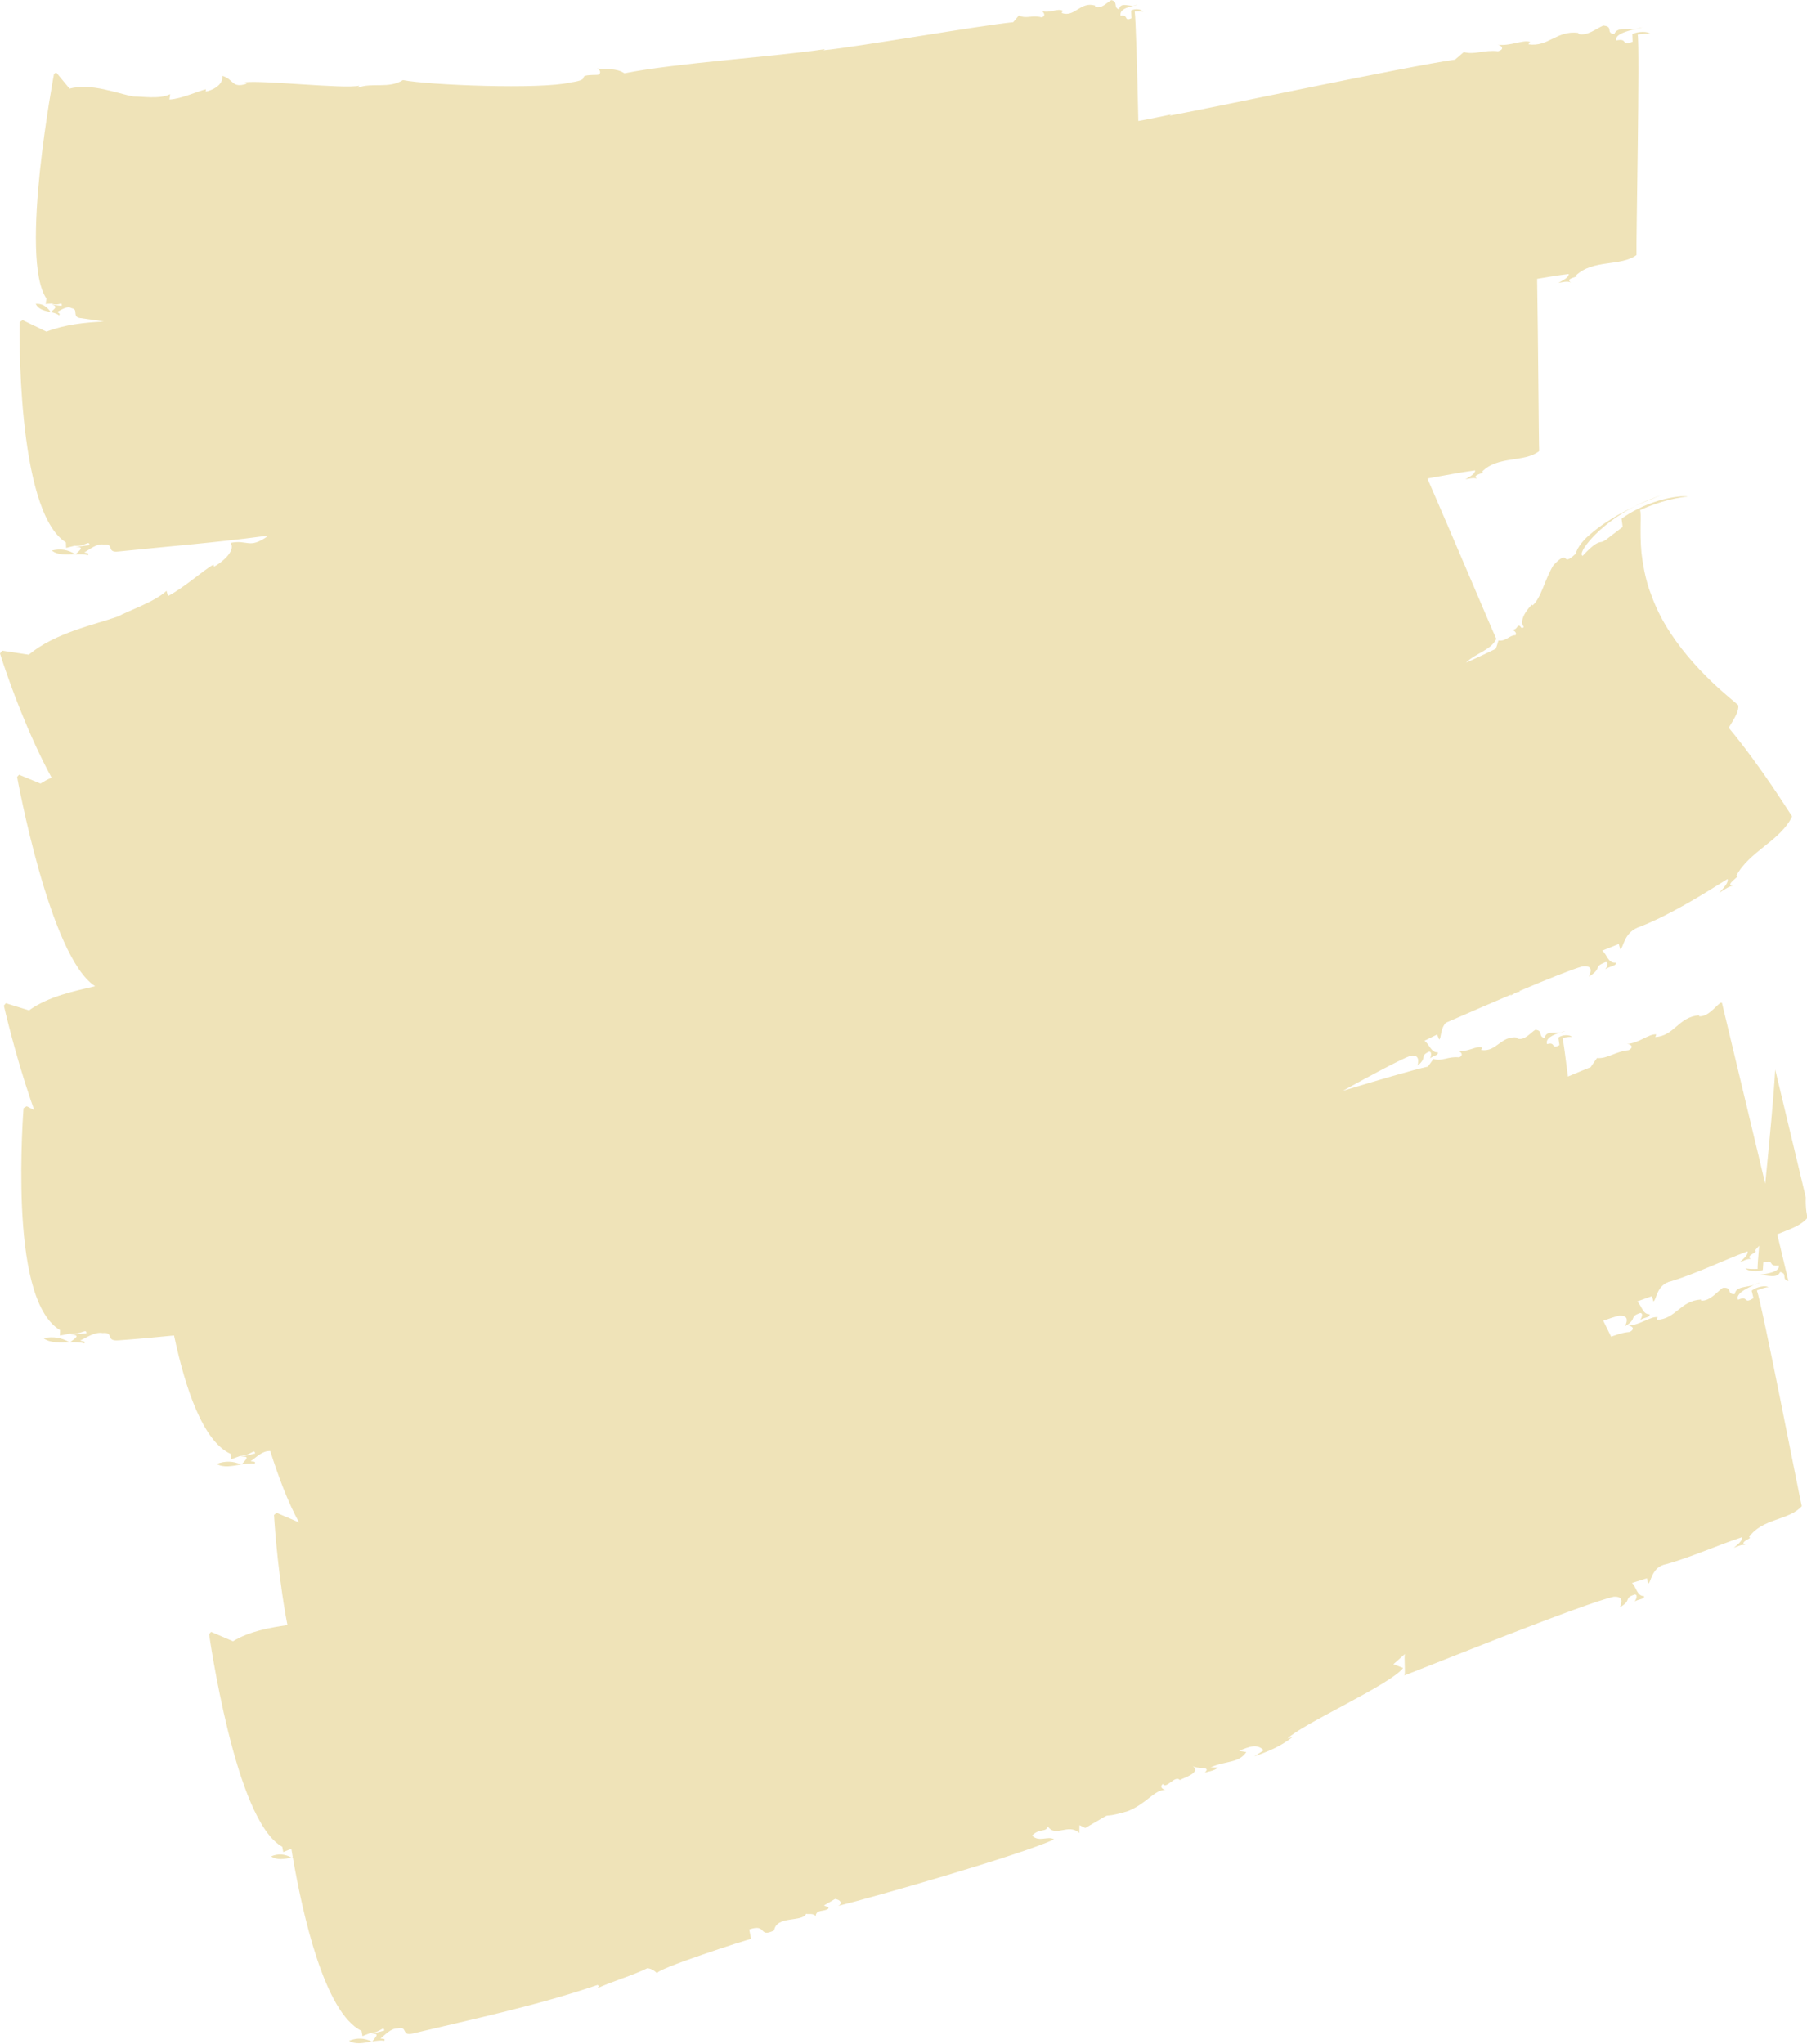 <?xml version="1.0" encoding="UTF-8" standalone="no"?><svg xmlns="http://www.w3.org/2000/svg" xmlns:xlink="http://www.w3.org/1999/xlink" fill="#000000" height="168.4" preserveAspectRatio="xMidYMid meet" version="1" viewBox="0.0 0.0 148.9 168.4" width="148.9" zoomAndPan="magnify"><g fill="#efe3b8" id="change1_1"><path d="M2.94,25.03c0.26,0.5,0.76,0.57,1.24,0.68C3.84,25.22,3.46,25,2.94,25.03z"/><path d="M4.19 25.72L4.19 25.71 4.18 25.71z"/><path d="M93.36,0.46c0.13,0,0.25-0.02,0.37-0.08C93.61,0.41,93.49,0.44,93.36,0.46z"/><path d="M4.27,45.35c0.5,0.41,1.23,0.33,1.93,0.3C5.59,45.28,5,45.17,4.27,45.35z"/><path d="M6.21 45.65L6.22 45.64 6.19 45.64z"/><path d="M134.78,2.37c0.19-0.02,0.38-0.05,0.56-0.12C135.17,2.29,134.98,2.33,134.78,2.37z"/><path d="M115.77,35.68 c0.13-0.09,0.26-0.18,0.37-0.26"/><path d="M17.85,120.59c0.56,0.34,1.3,0.17,2.02,0.05C19.21,120.35,18.58,120.32,17.85,120.59z"/><path d="M19.89 120.65L19.9 120.64 19.87 120.64z"/><path d="M3.58,110.23c0.53,0.42,1.36,0.36,2.15,0.34C5.08,110.19,4.42,110.07,3.58,110.23z"/><path d="M5.75 110.58L5.76 110.57 5.73 110.57z"/><path d="M134.72,41.7c0.68-0.33,1.46-0.62,2.17-0.91C136.22,41.03,135.42,41.33,134.72,41.7z"/><path d="M22.34,152.92c0.49,0.35,1.11,0.21,1.7,0.11C23.46,152.72,22.94,152.67,22.34,152.92z"/><path d="M24.05 153.03L24.06 153.03 24.04 153.03z"/><path d="M144.9,105.01c-0.19,0-0.37,0.01-0.55,0.06C144.52,105.05,144.71,105.03,144.9,105.01z"/><path d="M128.57,85.06c0.14-0.02,0.28-0.06,0.41-0.13C128.86,84.96,128.72,85.01,128.57,85.06z"/><path d="M28.76,168.11c0.53,0.34,1.22,0.18,1.88,0.06C30.01,167.88,29.43,167.85,28.76,168.11z"/><path d="M30.65 168.18L30.66 168.17 30.64 168.17z"/><path d="M144.54,105.85c0.17-0.05,0.35-0.12,0.5-0.22C144.89,105.69,144.72,105.77,144.54,105.85z"/><path d="M145.73,106.05c-0.2-0.21-1.03-0.04-1.39,0.27l0.15,0.61c-0.88,0.57-0.36-0.26-1.27,0.14 c-0.23-0.46,0.59-0.89,1.32-1.22c-0.7,0.21-1.51,0.12-1.59,0.75c-0.72,0.05-0.15-0.61-1-0.51c-0.49,0.35-1.04,1.09-1.77,1.05 l-0.02-0.09c-1.72,0.1-2.06,1.62-3.65,1.67l0.09-0.22c-0.6-0.09-1.43,0.65-2.44,0.7c0.29,0,0.64,0.26,0.13,0.52 c-0.63,0.05-1.09,0.24-1.53,0.39c-0.2-0.41-0.42-0.85-0.65-1.32c0.56-0.2,1-0.34,1.3-0.41c1.03-0.07,0.5,0.77,0.52,0.86 c1.04-0.64,0.26-0.75,1.22-1.08c0.3-0.01,0.11,0.43,0,0.57c0.39-0.23,0.85-0.21,0.78-0.47c-0.59,0.02-0.64-0.72-1.03-1.05 l1.23-0.44l0.11,0.43c0.28-0.1,0.23-1.41,1.51-1.67c2.08-0.65,4.2-1.68,6.25-2.45c0.07,0.26-0.29,0.58-0.65,0.91 c0.27-0.1,0.66-0.34,0.98-0.27c-0.67-0.23,0.72-0.65,0.27-0.67c0.1-0.16,0.23-0.3,0.36-0.43c-0.09,1-0.14,1.7-0.13,1.91 c-0.43,0.01-0.87,0.01-1-0.07c0.13,0.27,0.99,0.34,1.43,0.16l0.04-0.62c1.03-0.28,0.27,0.35,1.28,0.25 c0.09,0.5-0.84,0.67-1.66,0.77c0.74,0.01,1.51,0.34,1.77-0.24c0.66,0.16,0.05,0.57,0.68,0.75l-0.92-3.85 c0.94-0.4,1.92-0.67,2.5-1.37c-0.05-0.16-0.18-0.73-0.15-1.68l-2.52-10.53c-0.11,2.13-0.48,5.97-0.82,9.41l-3.57-14.91 c-0.03,0-0.08,0-0.13,0.01c-0.48,0.37-1,1.13-1.74,1.11l-0.02-0.09c-1.72,0.16-2.01,1.69-3.6,1.8l0.08-0.22 c-0.6-0.07-1.41,0.72-2.42,0.79c0.29-0.01,0.65,0.24,0.14,0.51c-1.14,0.12-1.71,0.71-2.61,0.65l-0.52,0.75 c-0.46,0.18-1.1,0.45-1.87,0.77c-0.21-1.68-0.37-2.9-0.45-3.18c0.33-0.06,0.66-0.12,0.78-0.06c-0.15-0.24-0.82-0.21-1.12,0.03 l0.09,0.62c-0.72,0.41-0.27-0.31-1.02-0.08c-0.17-0.48,0.51-0.77,1.11-0.97c-0.57,0.08-1.21-0.13-1.3,0.46 c-0.57-0.07-0.1-0.62-0.78-0.67c-0.41,0.26-0.87,0.89-1.46,0.73l-0.01-0.09c-1.38-0.19-1.72,1.23-2.99,1.02l0.08-0.2 c-0.48-0.18-1.17,0.4-1.98,0.28c0.23,0.05,0.5,0.36,0.08,0.53c-0.92-0.1-1.41,0.36-2.11,0.13l-0.46,0.63 c-1.25,0.28-4.03,1.09-7.02,2c2.5-1.38,4.75-2.58,5.58-2.89c0.91-0.15,0.57,0.71,0.61,0.8c0.83-0.7,0.11-0.75,0.92-1.14 c0.26-0.03,0.17,0.41,0.09,0.55c0.31-0.25,0.73-0.25,0.63-0.5c-0.53,0.06-0.69-0.66-1.09-0.95l1.04-0.51l0.17,0.41 c0.18-0.09,0.08-0.88,0.55-1.38c1.79-0.78,3.68-1.6,5.4-2.33c-0.03,0.04-0.06,0.07-0.09,0.11c0.23-0.12,0.54-0.37,0.84-0.32 c-0.06-0.02-0.09-0.04-0.12-0.06c2.38-1.01,4.37-1.8,5.21-2.04c1.12-0.15,0.54,0.75,0.56,0.84c1.14-0.73,0.29-0.78,1.35-1.19 c0.33-0.04,0.12,0.43-0.01,0.58c0.43-0.27,0.95-0.28,0.87-0.54c-0.66,0.07-0.71-0.68-1.13-0.99l1.37-0.55l0.12,0.43 c0.32-0.14,0.25-1.44,1.7-1.88c2.35-0.94,4.79-2.43,7.14-3.9c0.11,0.25-0.28,0.7-0.69,1.14c0.32-0.19,0.76-0.54,1.15-0.59 c-0.82,0,0.8-0.93,0.25-0.79c0.53-1.02,1.45-1.75,2.37-2.49c0.92-0.72,1.82-1.5,2.24-2.43c-0.29-0.41-2.51-4.03-5.22-7.3 c0.5-0.83,0.86-1.38,0.78-1.86c-0.33-0.35-3.78-2.87-6.01-6.63c-0.56-0.94-0.99-1.94-1.34-2.96c-0.33-1.01-0.51-2.03-0.62-2.95 c-0.17-1.84,0.02-3.27-0.12-3.52c1.62-0.77,3.4-1.11,3.94-1.11c-0.24-0.09-1.25-0.02-2.39,0.32c-1.17,0.34-2.35,0.95-3.07,1.49 l0.09,0.68c-0.73,0.55-1.12,0.85-1.36,1.04c-0.23,0.16-0.34,0.19-0.44,0.2c-0.2,0.04-0.51,0.07-1.5,1.14 c-0.23-0.12,0.05-0.68,0.77-1.47c0.73-0.8,2-1.85,3.57-2.63c-0.69,0.33-1.39,0.69-1.94,1.04c-0.29,0.18-0.57,0.36-0.84,0.55 c-0.24,0.17-0.46,0.34-0.68,0.52c-0.21,0.17-0.41,0.34-0.59,0.51c-0.15,0.16-0.29,0.31-0.41,0.46c-0.23,0.3-0.4,0.59-0.43,0.83 c-0.68,0.63-0.76,0.5-0.88,0.39c-0.1-0.11-0.32-0.14-0.99,0.59c-0.74,1.25-1,2.69-1.7,3.29l-0.07-0.06 c-0.76,0.8-0.83,1.3-0.78,1.58c0.02,0.14,0.1,0.17,0.11,0.25c-0.01,0.06-0.05,0.1-0.2,0.07l-0.1-0.14 c-0.29-0.14-0.16,0.32-0.67,0.31c0.14,0.02,0.45,0.24,0.3,0.44c-0.55,0.02-0.77,0.53-1.41,0.44c-0.07,0.23-0.12,0.46-0.23,0.69 c-0.47,0.23-1.25,0.61-2.44,1.14c0.79-0.79,2.05-1.02,2.5-1.96c-0.31-0.64-3.64-8.54-5.68-13.21c1.32-0.23,2.64-0.5,3.93-0.67 c0.02,0.27-0.39,0.5-0.81,0.74c0.28-0.04,0.7-0.18,0.99-0.04c-0.59-0.37,0.82-0.47,0.39-0.59c1.33-1.35,3.49-0.73,4.71-1.7 c-0.04-0.7-0.08-9.05-0.17-14.19c0.88-0.15,1.76-0.3,2.61-0.4c0.01,0.27-0.43,0.5-0.86,0.73c0.3-0.04,0.74-0.18,1.04-0.03 c-0.61-0.38,0.87-0.46,0.42-0.59c1.43-1.34,3.68-0.71,4.98-1.67c-0.04-0.98,0.29-17.03,0.1-18.17c0.45-0.05,0.89-0.11,1.04-0.03 c-0.16-0.25-1.05-0.23-1.48,0l0.02,0.63c-1.03,0.39-0.31-0.32-1.34-0.11c-0.14-0.49,0.8-0.76,1.63-0.95 c-0.77,0.07-1.58-0.17-1.8,0.43c-0.75-0.09-0.02-0.63-0.91-0.7c-0.59,0.25-1.3,0.87-2.05,0.69l0-0.09 c-1.79-0.23-2.48,1.19-4.12,0.94l0.14-0.2c-0.6-0.2-1.62,0.37-2.66,0.23c0.3,0.05,0.61,0.38,0.02,0.54 c-1.19-0.13-1.92,0.32-2.82,0.07l-0.72,0.62c-3.99,0.57-19.56,3.88-23.53,4.62l0.14-0.1c-0.8,0.17-1.71,0.35-2.71,0.54 c-0.09-4.22-0.21-8.45-0.3-9.02c0.3-0.02,0.59-0.04,0.69,0.04c-0.12-0.26-0.71-0.31-0.99-0.11l0.04,0.62 c-0.67,0.31-0.22-0.34-0.9-0.2c-0.11-0.5,0.51-0.69,1.05-0.82c-0.51,0.01-1.06-0.29-1.18,0.29c-0.5-0.14-0.04-0.62-0.63-0.76 c-0.38,0.2-0.84,0.77-1.34,0.54l0-0.09C89,0.09,88.58,1.46,87.48,1.07l0.09-0.18c-0.4-0.25-1.07,0.24-1.76,0.01 c0.2,0.08,0.41,0.42,0.02,0.53c-0.79-0.22-1.27,0.16-1.87-0.16l-0.47,0.56c-2.63,0.25-12.97,2.06-15.63,2.31l0.1-0.09 C63.94,4.66,55.62,5.2,51.45,6.04c-0.67-0.46-1.56-0.3-2.24-0.4c0.38,0.19,0.27,0.54-0.02,0.53c-2.07,0.02-0.13,0.34-2.21,0.63 C44.58,7.38,35.34,7.02,33.2,6.6c-1.15,0.74-2.58,0.17-3.71,0.63l0.11-0.17c-1.21,0.29-8.05-0.48-9.46-0.27l0.19,0.11 c-1.24,0.41-1.05-0.37-2.01-0.65c0.1,0.81-0.96,1.24-1.37,1.29l0.02-0.18c-0.61,0.12-2,0.79-3.01,0.84l0.06-0.44 c-0.85,0.44-2.41,0.17-3.01,0.19C9.66,7.72,7.59,6.82,5.73,7.3l-1.1-1.33L4.45,6.09c0,0-0.71,3.78-1.16,7.99 c-0.44,4.2-0.61,8.83,0.54,10.52l-0.07,0.44l0.5-0.03c0.58,0.25,0.89-0.24,0.82,0.19l-0.81-0.1c0.59,0.16,0.16,0.37-0.08,0.61 c0.25,0.06,0.49,0.12,0.68,0.27C5,25.82,4.8,25.79,4.71,25.69c0.33-0.14,0.81-0.53,1.19-0.3c0.61,0.08,0,0.72,0.71,0.81 c0.65,0.09,1.3,0.19,1.95,0.29C7,26.56,5.32,26.74,3.83,27.32l-1.97-0.95l-0.24,0.17c0,0-0.33,15.53,3.81,18.14l0.02,0.45l0.7-0.17 c0.89,0.07,1.2-0.5,1.22-0.05l-1.18,0.14c0.88-0.02,0.32,0.31,0.03,0.62c0.37-0.02,0.72-0.02,1.03,0.06 c0.14-0.2-0.15-0.16-0.3-0.23c0.44-0.23,1.01-0.75,1.61-0.64c0.89-0.11,0.17,0.7,1.21,0.57c4.05-0.42,8.02-0.73,12.03-1.27 c-0.01,0.01-0.03,0.01-0.04,0.02l0.3-0.01c-1.56,1.09-1.61,0.26-3.06,0.55c0.47,0.69-0.83,1.69-1.37,1.96l-0.04-0.17 c-0.8,0.43-2.42,1.91-3.75,2.59l-0.12-0.43c-0.97,0.92-3.2,1.66-3.99,2.11c-1.94,0.69-5.17,1.33-7.36,3.15L0.18,53.6L0,53.83 c0,0,1.14,3.7,2.91,7.54c0.42,0.91,0.87,1.82,1.34,2.69c-0.32,0.14-0.62,0.3-0.91,0.49l-1.77-0.73L1.41,64 c0,0,2.68,14.85,6.43,17.24c-1.69,0.4-3.84,0.83-5.45,1.99l-1.91-0.59l-0.16,0.2c0,0,0.85,3.77,2.21,7.78 c0.09,0.27,0.19,0.55,0.29,0.82l-0.62-0.31l-0.26,0.16c0,0-0.31,3.89-0.13,8.12c0.19,4.23,0.89,8.81,3.14,10.16l-0.01,0.45 l0.8-0.16c1,0.09,1.39-0.47,1.38-0.03l-1.34,0.12c0.99,0,0.34,0.32,0,0.62c0.41-0.01,0.82-0.01,1.16,0.09 c0.17-0.19-0.17-0.16-0.33-0.24c0.51-0.22,1.19-0.73,1.85-0.61c1.01-0.09,0.16,0.7,1.34,0.6c1.52-0.11,3.03-0.25,4.54-0.4 c0.01,0.06,0.03,0.12,0.04,0.18c0.89,4.14,2.34,8.54,4.62,9.57l0.06,0.44l0.71-0.26c0.93-0.04,1.19-0.65,1.25-0.21l-1.2,0.29 c0.91-0.13,0.36,0.27,0.1,0.61c0.38-0.06,0.74-0.11,1.07-0.07c0.12-0.21-0.18-0.14-0.34-0.19c0.43-0.29,0.96-0.87,1.59-0.84 c0.01,0,0.02,0,0.03,0c0.67,2.11,1.46,4.23,2.37,5.88l-1.85-0.79l-0.21,0.18c0,0,0.21,3.87,0.92,8.05 c0.06,0.34,0.12,0.68,0.19,1.02c-1.47,0.21-3.14,0.51-4.49,1.33l-1.8-0.77l-0.17,0.18c0,0,0.54,3.83,1.55,7.94 c1.01,4.11,2.5,8.49,4.48,9.58l0.08,0.44l0.58-0.24c0.04,0,0.07-0.01,0.1-0.01c0,0.02,0.01,0.05,0.01,0.08l-0.07,0.02 c0.03,0,0.05,0,0.07-0.01c0.03,0.18,0.06,0.36,0.09,0.55c-0.01,0.02-0.03,0.04-0.04,0.06c0.02,0,0.03,0,0.05-0.01 c0.8,4.63,2.61,12.81,5.66,14.28l0.08,0.44l0.65-0.26c0.86-0.04,1.08-0.64,1.15-0.2l-1.11,0.29c0.84-0.12,0.35,0.27,0.12,0.61 c0.35-0.06,0.69-0.11,0.99-0.06c0.11-0.21-0.17-0.14-0.32-0.19c0.38-0.28,0.86-0.86,1.44-0.83c0.83-0.21,0.26,0.67,1.23,0.42 c5.14-1.23,10.18-2.28,15.23-4c0.17,0.14,0.03,0.18-0.09,0.3c1.47-0.67,2.86-1.03,4.19-1.68c0.45,0.06,0.64,0.29,0.81,0.43 c-0.17-0.14,1.72-0.86,3.68-1.53c0.98-0.34,1.97-0.67,2.73-0.91c0.76-0.24,1.28-0.4,1.32-0.39l-0.15-0.79 c1.5-0.51,0.72,0.72,2.05,0.08c0.19-1.25,2.35-0.65,2.64-1.38c0.02,0.09,0.71-0.1,0.78,0.25c0.02-0.65,0.66-0.37,1.04-0.66 c0.1-0.21-0.17-0.14-0.35-0.27l0.91-0.53c0.45,0.06,0.65,0.37,0.26,0.57c2.64-0.64,15.14-4.22,17.79-5.48 c-0.5-0.32-1.25,0.27-1.81-0.31c0.6-0.64,1.12-0.23,1.3-0.75c0.63,0.93,1.68-0.31,2.59,0.54l0.01-0.65l0.48,0.23 c3-1.71,0.63-0.54,3.52-1.39c1.61-0.66,2.11-1.74,3.13-1.76c-0.14,0.04-0.62-0.19-0.25-0.48c0.25,0.48,1-0.76,1.39-0.32 c0.39-0.21,1.77-0.61,1.06-1.15c0.35,0.27,1.6-0.01,0.99,0.54c0.41-0.12,0.84-0.16,1.08-0.42l-0.59-0.01 c1.33-0.59,2.27-0.31,2.94-1.26l-0.6-0.1c0.8-0.33,1.47-0.63,2.03-0.05l-0.77,0.51c1.35-0.5,2.15-0.83,3.15-1.6l-0.41,0.12 c1.2-1.2,8.52-4.46,9.52-5.81l-0.8-0.31l0.97-0.86c-0.14,0.04,0.08,1.93-0.1,1.8c2.42-0.93,14.93-5.99,17.3-6.5 c1.01-0.05,0.48,0.78,0.5,0.87c1.03-0.61,0.26-0.74,1.22-1.05c0.29,0,0.1,0.44-0.01,0.57c0.39-0.22,0.84-0.18,0.77-0.44 c-0.59,0-0.62-0.74-0.99-1.08l1.23-0.39l0.1,0.44c0.27-0.09,0.25-1.39,1.52-1.61c2.06-0.58,4.17-1.54,6.21-2.21 c0.06,0.26-0.3,0.57-0.67,0.87c0.27-0.09,0.66-0.31,0.97-0.22c-0.65-0.26,0.73-0.61,0.28-0.65c1.08-1.57,3.33-1.38,4.35-2.56 c-0.23-0.96-3.28-16.69-3.7-17.77C145.17,106.14,145.57,106.01,145.73,106.05z M115.77,35.68c0.13-0.09,0.26-0.18,0.37-0.26 C116.03,35.5,115.9,35.59,115.77,35.68z"/></g></svg>